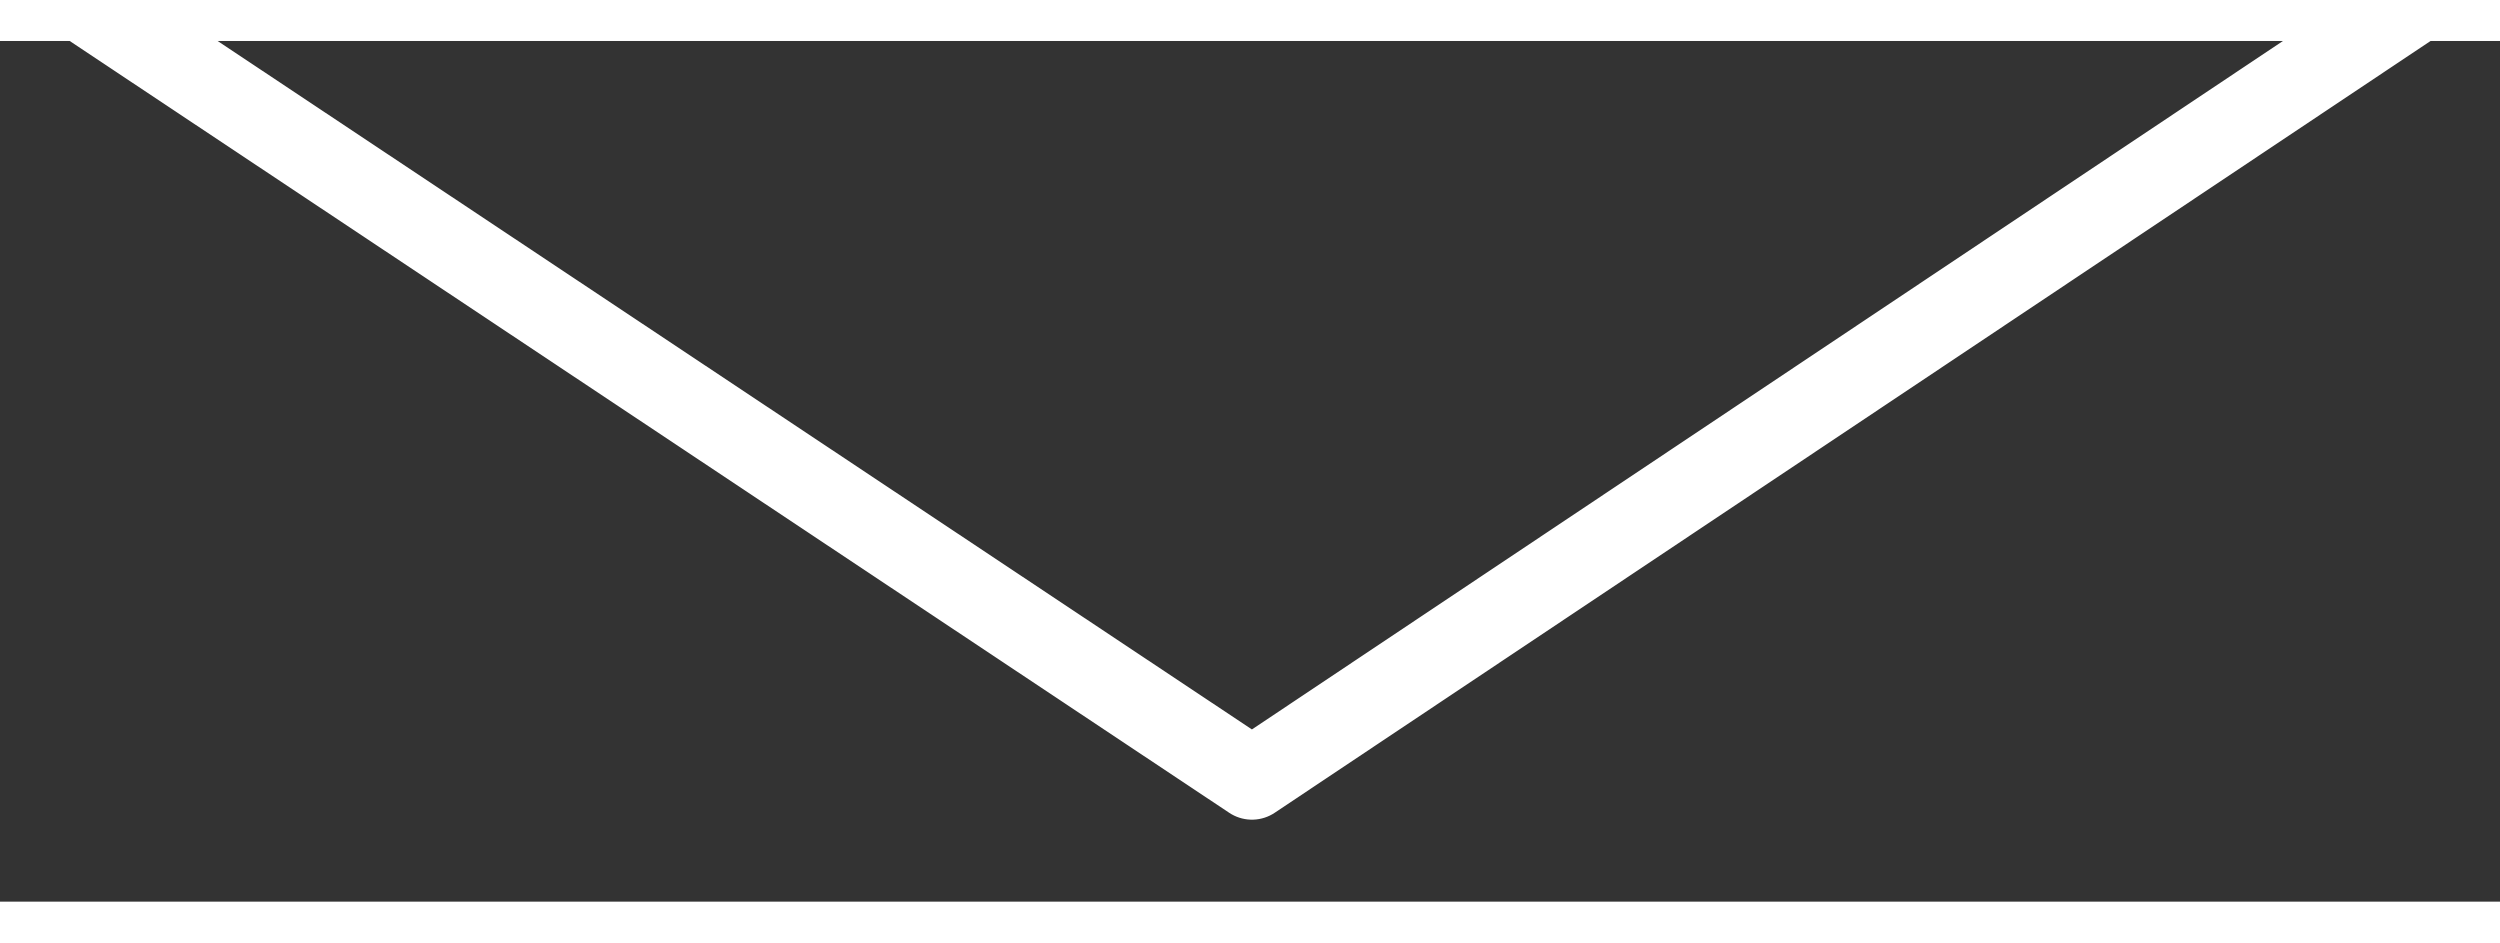 ﻿<?xml version="1.0" encoding="utf-8"?>



<!DOCTYPE svg PUBLIC "-//W3C//DTD SVG 1.1//EN" "http://www.w3.org/Graphics/SVG/1.1/DTD/svg11.dtd">
<svg xmlns="http://www.w3.org/2000/svg" xmlns:xlink="http://www.w3.org/1999/xlink" version="1.1" baseProfile="full" width="122" height="46" viewBox="0 5 122.00 42.00" enable-background="new 0 0 122.00 46.00" xml:space="preserve">
    <rect x="0" y="5" width="122.00" height="42.00" fill="#333333" stroke="none"/>
    <path fill="none" stroke-width="4" stroke-linecap="round" stroke-linejoin="round" stroke="#FFFFFF" stroke-opacity="1" d="M 1,1L 61.095,41L 121,1" />
</svg>
